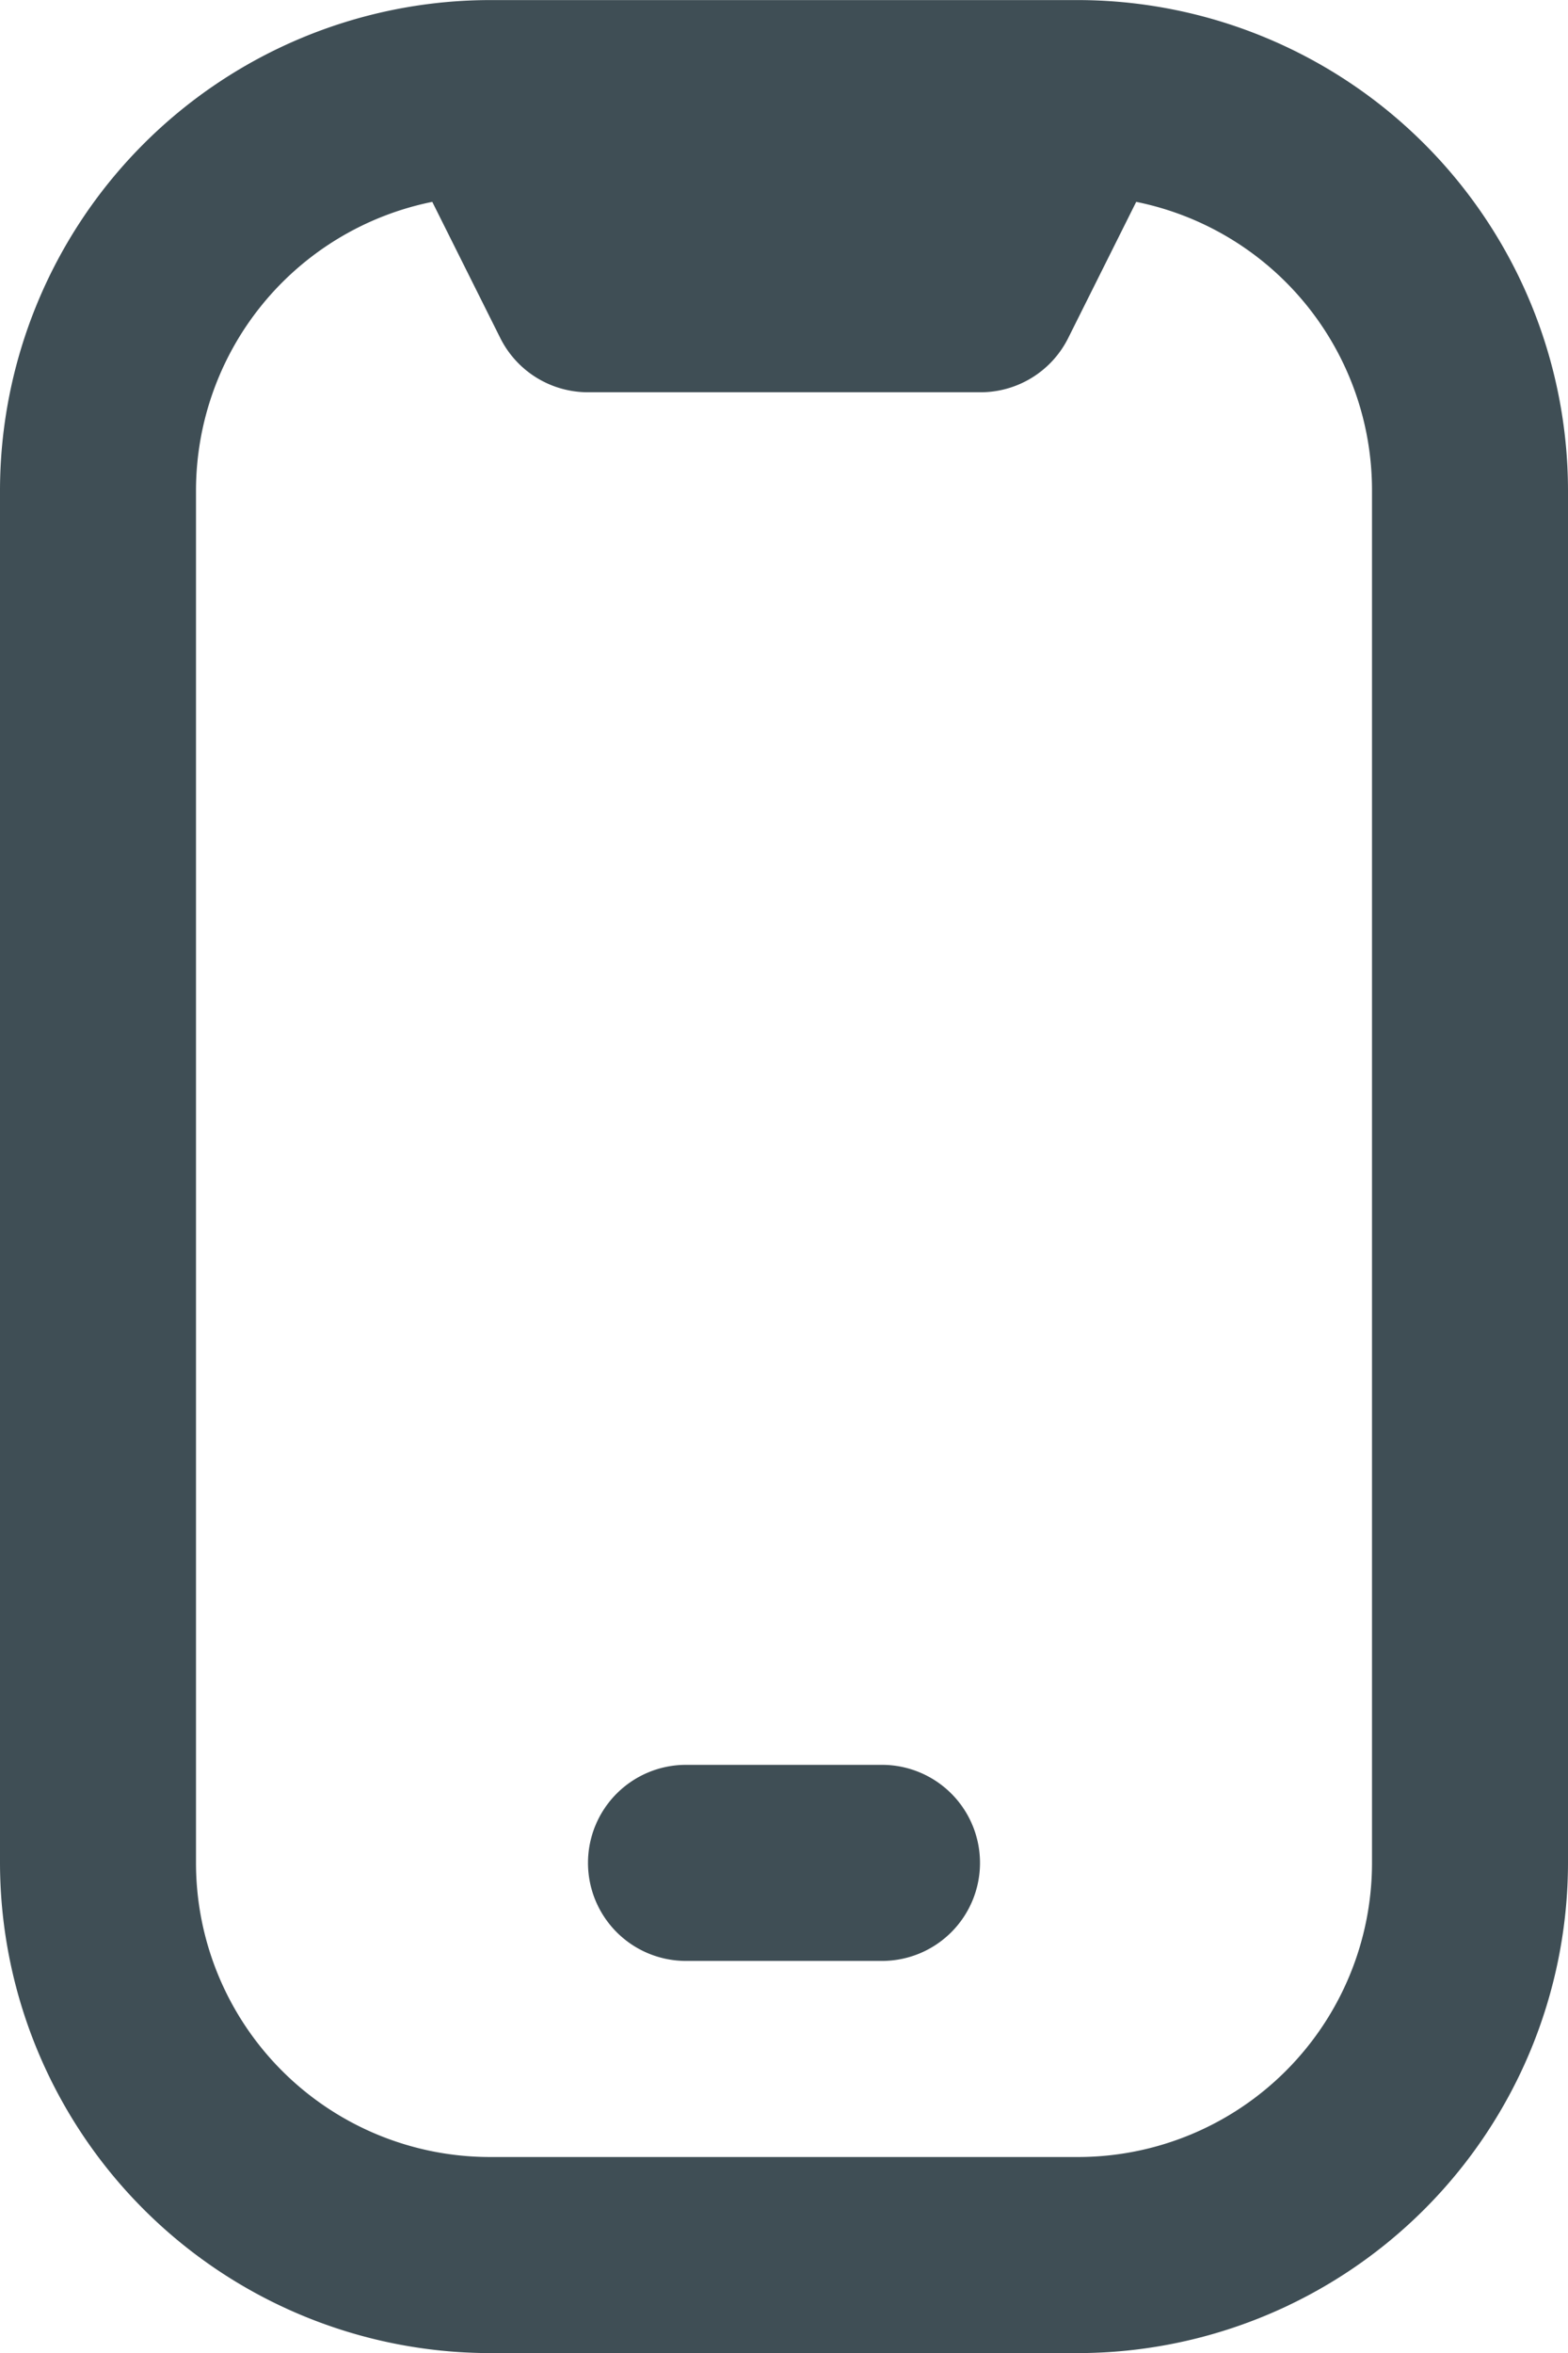 <svg xmlns="http://www.w3.org/2000/svg" width="16" height="24" viewBox="0 0 16 24">
  <path id="mobile-notch" d="M15.045,0c-.027,0-6.063,0-6.09,0A5.006,5.006,0,0,0,4,5V19a5.006,5.006,0,0,0,5,5h6a5.006,5.006,0,0,0,5-5V5A5.007,5.007,0,0,0,15.045,0ZM18,19a3,3,0,0,1-3,3H9a3,3,0,0,1-3-3V5A3.006,3.006,0,0,1,8.411,2.058l.694,1.389A1,1,0,0,0,10,4h4a1,1,0,0,0,.9-.553l.694-1.389A3,3,0,0,1,18,5V19Zm-5,1H11a1,1,0,0,1-1-1h0a1,1,0,0,1,1-1h2a1,1,0,0,1,1,1h0A1,1,0,0,1,13,20Z" transform="translate(-4 0.001)" fill="#3f4e55"/>
</svg>
